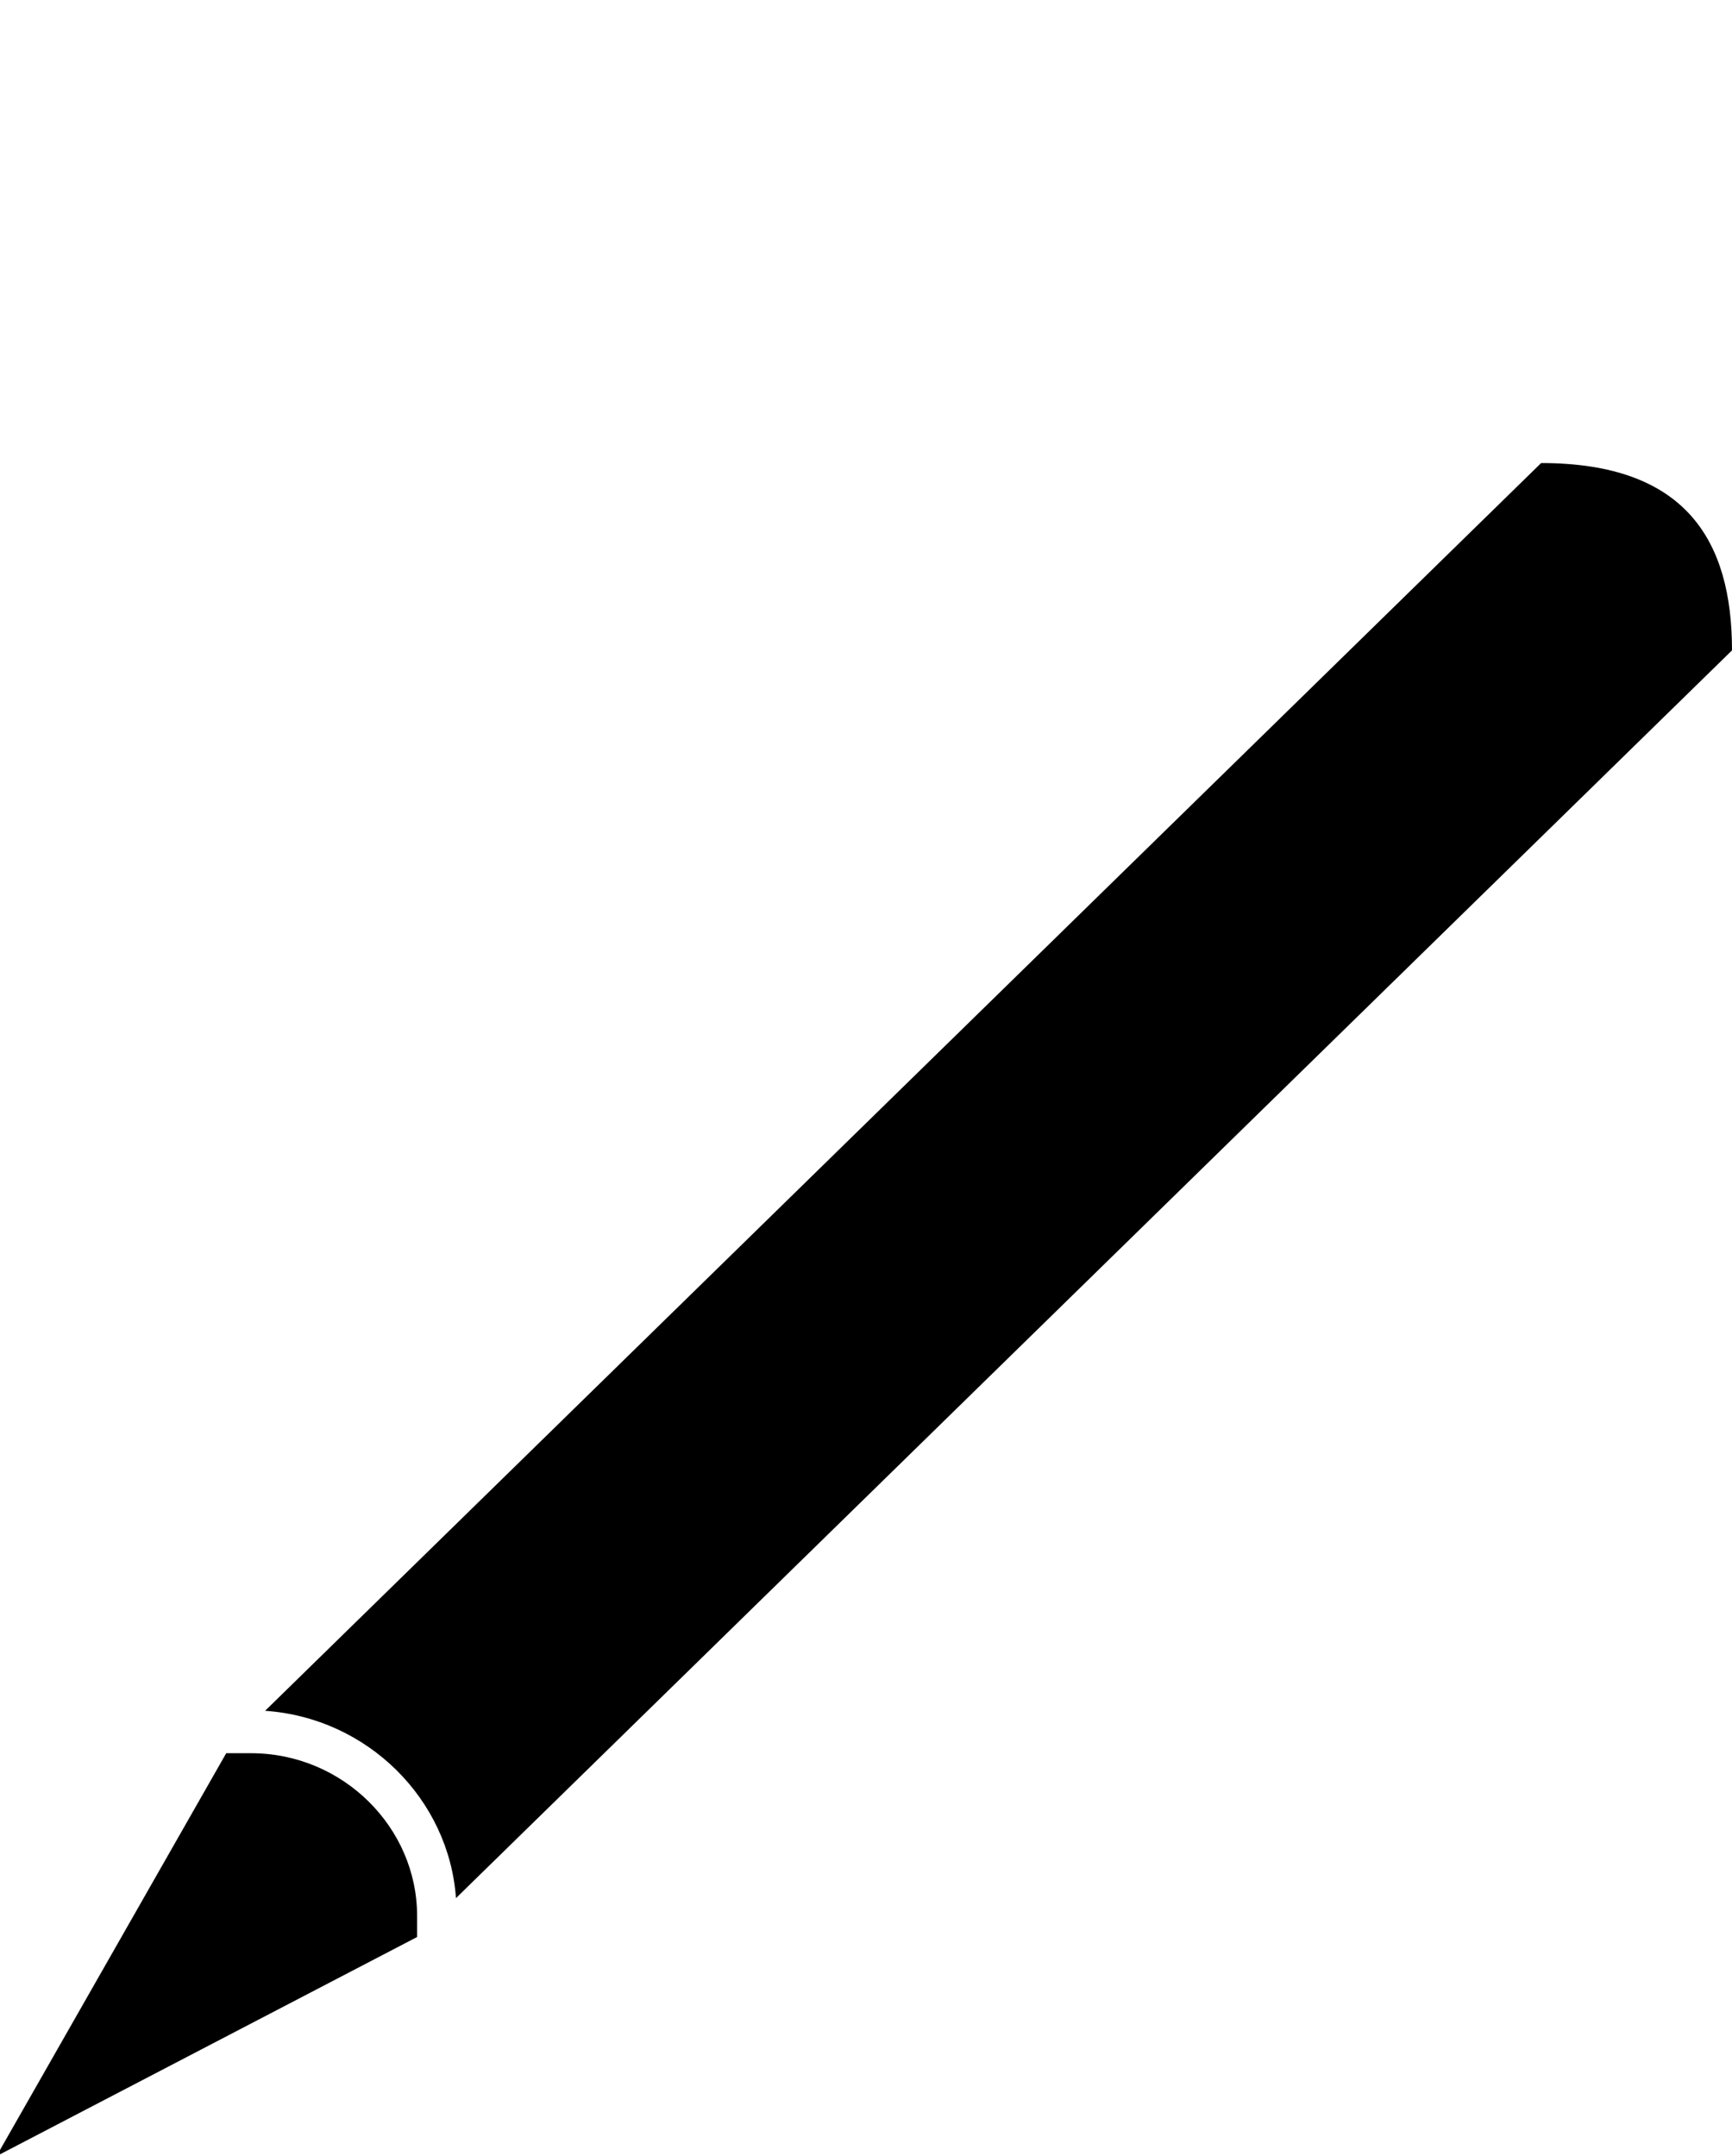 <?xml version="1.0" encoding="utf-8"?>
<!-- Generator: Adobe Illustrator 19.0.0, SVG Export Plug-In . SVG Version: 6.00 Build 0)  -->
<svg version="1.1" xmlns="http://www.w3.org/2000/svg" xmlns:xlink="http://www.w3.org/1999/xlink" x="0px" y="0px"
	 viewBox="0 0 49 61" style="enable-background:new 0 0 49 61;" xml:space="preserve">
<style type="text/css">
	.st0{display:none;}
	.st1{display:inline;}
</style>
<g id="Blatt" class="st0">
	<g class="st1">
		<path d="M38.5,82.7l-13.1,3.9l0-0.9l13.1-5C38.6,81.3,38.5,82,38.5,82.7 M38.4,84.6l-12.9,4.7l0-1.6l13-3.9
			C38.4,84,38.4,84.3,38.4,84.6 M37.9,87.6l-12.4,4.2l0-1.5l12.8-4.6C38.2,86.3,38,86.9,37.9,87.6 M37.2,90.4l-11.7,3.8l0-1.3
			l12.2-4.2C37.5,89.3,37.4,89.8,37.2,90.4 M36.2,93l-10.7,3.8l0-1.6l11.3-3.7C36.6,92.1,36.4,92.6,36.2,93 M25.5,100.6l8-3.5
			c-0.9,1.1-1.8,2.2-2.8,3.3l-5.3,1.5L25.5,100.6z M25.5,105.3l0-2.4l3.9-1.1C27.8,103.5,26.3,104.7,25.5,105.3 M24.5,105.2
			c-0.7-0.6-1.9-1.6-3.2-2.8l3.2,0.5L24.5,105.2z M15.9,97.3l-0.1-0.1c-0.3-0.3-0.6-0.8-1-1.3l9.7,2.1l0,1.7l-7.6-1.4
			C16.5,97.9,16.2,97.5,15.9,97.3 M24.4,85.7l0,1l-13.9-3.8c0-0.5-0.1-1-0.1-1.6L24.4,85.7z M10.5,80.2c0-0.7,0.1-1.4,0.2-2
			l13.8,4.9l0,1.5L10.5,80.2z M10.9,85.8c-0.1-0.6-0.2-1.2-0.2-1.9l13.8,3.8l0,1.7L10.9,85.8z M11.6,88.8c-0.2-0.6-0.3-1.2-0.4-1.9
			l13.4,3.5l0,1.5L11.6,88.8z M24.5,95.4l0,1.6L14,94.6c-0.3-0.5-0.6-1-0.8-1.5L24.5,95.4z M12.7,92c-0.3-0.7-0.6-1.4-0.8-2.2
			l12.6,3l0,1.4L12.7,92z M24.5,102l-4.5-0.8c-0.7-0.6-1.3-1.2-1.8-1.7l6.4,1.2L24.5,102z M35.5,94.3c-0.2,0.4-0.5,0.8-0.8,1.1
			l-9.2,4l0-1.6 M25.4,83.9l13-5c0,0.2,0,0.5,0.1,0.7l-13,5L25.4,83.9z M11.3,75.6L24.4,81l0,1l-13.6-4.9
			C11,76.7,11.1,76.1,11.3,75.6 M12,73.8l12.4,5.3l0,0.8l-12.8-5.3C11.8,74.4,11.9,74.1,12,73.8 M13.5,71l10.9,5.2l0,1.8l-12-5.1
			C12.8,72.3,13.1,71.6,13.5,71 M35.3,70.4L25.4,75l0-0.9l8.7-5.4C34.5,69.2,34.9,69.8,35.3,70.4 M14.9,68.9l9.5,5.3l0,0.9l-10.3-5
			C14.3,69.7,14.6,69.3,14.9,68.9 M16,67.6l8.4,3.9l0,1.6l-8.9-4.9C15.7,67.9,15.9,67.7,16,67.6 M17.3,66.1l7.1,3.4l0,0.8l-7.7-3.6
			C16.9,66.5,17.1,66.3,17.3,66.1 M19.5,63.9l4.9,2.7l0,1.8L18,65.3C18.5,64.8,19,64.4,19.5,63.9 M24.4,60.9l-0.7-0.4
			c0.3-0.2,0.5-0.3,0.7-0.5L24.4,60.9z M22.2,61.6c0.2-0.2,0.4-0.3,0.6-0.5l1.6,1l0,0.8L22.2,61.6z M24.4,64.1l0,1.4l-4.1-2.3
			c0.3-0.3,0.7-0.6,1.1-0.9L24.4,64.1z M25.4,64l2.4-2c0.4,0.3,0.8,0.7,1.1,1l-3.5,2.3L25.4,64z M25.4,60.1c0.4,0.3,0.9,0.7,1.6,1.3
			l-1.6,1.4l0-0.7c0-0.1,0-0.1,0-0.2L25.4,60.1z M32.5,66.7c0.3,0.4,0.7,0.8,1,1.2l-8.1,5.1l0-1.6L32.5,66.7z M25.4,68l0-1.5
			l4.3-2.8c0.3,0.2,0.5,0.5,0.8,0.8L25.4,68z M31.1,65.2c0.2,0.3,0.5,0.5,0.7,0.8l-6.5,4.2l0-1L31.1,65.2z M37.1,73.6
			c0.2,0.5,0.4,1.1,0.6,1.7l-12.3,5.6l0-1.9L37.1,73.6z M36.1,71.6c0.2,0.3,0.4,0.7,0.6,1.1l-11.3,5.1l0-1.7l10.4-4.9
			C35.9,71.4,36,71.5,36.1,71.6 M38.3,77.9l-12.8,4.9l0-0.8l12.5-5.7C38.1,76.8,38.2,77.4,38.3,77.9 M39.5,80c0-0.1,0-0.1,0-0.1
			c-0.2-3.4-1.1-6.3-2.5-8.8c-0.6-1.1-1.4-2.2-2.3-3.3l0-0.1c0,0-0.1-0.1-0.1-0.1c-3.9-4.9-8.9-8.9-9.7-8.9c-0.6,0-4.1,2.3-7.5,5.9
			c-3.6,3.8-8,9.6-7.8,16.1c0,1.9,0.2,3.6,0.5,5.3c0,0.1,0,0.2,0.1,0.3c0.4,2.3,1,4.4,1.9,6.2c0,0,0,0.1,0,0.1
			c0.4,0.9,0.8,1.7,1.3,2.5c0,0.1,0.1,0.2,0.1,0.2c0.7,1.1,1.4,1.9,1.7,2.4l0.1,0.1c0.2,0.3,0.5,0.6,1,1.1c0,0.1,0.1,0.1,0.2,0.2
			c2.5,2.5,7.3,6.7,8.2,7.4l0,13c0,0.3,0.2,0.5,0.5,0.5c0.3,0,0.5-0.2,0.5-0.5v-13c1-0.8,6.7-5.3,10.8-11.8c0.9-1.4,1.8-4,2.4-6.6
			c0-0.1,0.1-0.2,0.1-0.3c0.2-0.9,0.3-1.8,0.5-2.8c0.1-0.1,0.1-0.2,0-0.4C39.5,83.2,39.6,81.5,39.5,80"/>
	</g>
</g>
<g id="Ebene_2" class="st0">
	<g class="st1">
		<path d="M37.5,88c0-0.9-0.2-1.2-1.2-1.2c-3.5,0-7.1,0-10.6,0h-0.6c-0.1-1-0.2-2-0.2-2.9c0-1.5,0-3,0.6-4.5
			c0.1-0.3,0.3-0.5,0.6-0.6c2.5-0.8,4.2-2.5,5-5c0.1-0.3,0.2-0.6,0.2-1c-1.2-0.1-2.4-0.1-3.5,0.3c-1.5,0.5-2.3,1.6-2.9,3
			c-0.2-1.8-0.9-3.4-2.2-4.7c-1.3-1.3-2.9-2-4.7-2.3c-1.3,3.8-0.1,8.4,5.7,9.9c-0.2,1-0.4,2.1-0.6,3.1c-0.2-0.1-0.3-0.3-0.5-0.4
			c-1-0.7-2.1-1-3.4-0.7c-0.3,0.1-0.4,0.2-0.3,0.5c0.5,1.2,1.4,2,2.7,2.2c0.5,0.1,0.9,0.1,1.4,0.1c0.1,0.9,0.2,1.8,0.2,2.8h-0.6
			c-3.4,0-6.8,0-10.3,0c-0.7,0-1,0.3-1,1c0,1.5,0,3,0,4.5c0,0.7,0.3,1,1,1h1.5c0,0.1,0,0.2,0.1,0.3c1,5,2,10,2.9,15
			c0.2,0.8,0.5,1,1.2,1c4.4,0,8.7,0,13.1,0c0.8,0,1.1-0.3,1.2-1c0.9-5,1.7-10.1,2.6-15.1c0-0.1,0-0.2,0-0.2h1.4c0.7,0,1-0.3,1-1
			C37.5,90.8,37.5,89.4,37.5,88"/>
	</g>
</g>
<g id="Ebene_3">
	<g>
		<path d="M11.8,54.8L-0.1,61l6.5-11.4l0.7,0c2.6,0,4.7,2.1,4.7,4.6L11.8,54.8z M12.9,53.7c-0.2-2.8-2.5-5.1-5.4-5.3l36.1-35.3
			c4.1,0,5.4,2.2,5.4,5.3L12.9,53.7z"/>
	</g>
</g>
</svg>

